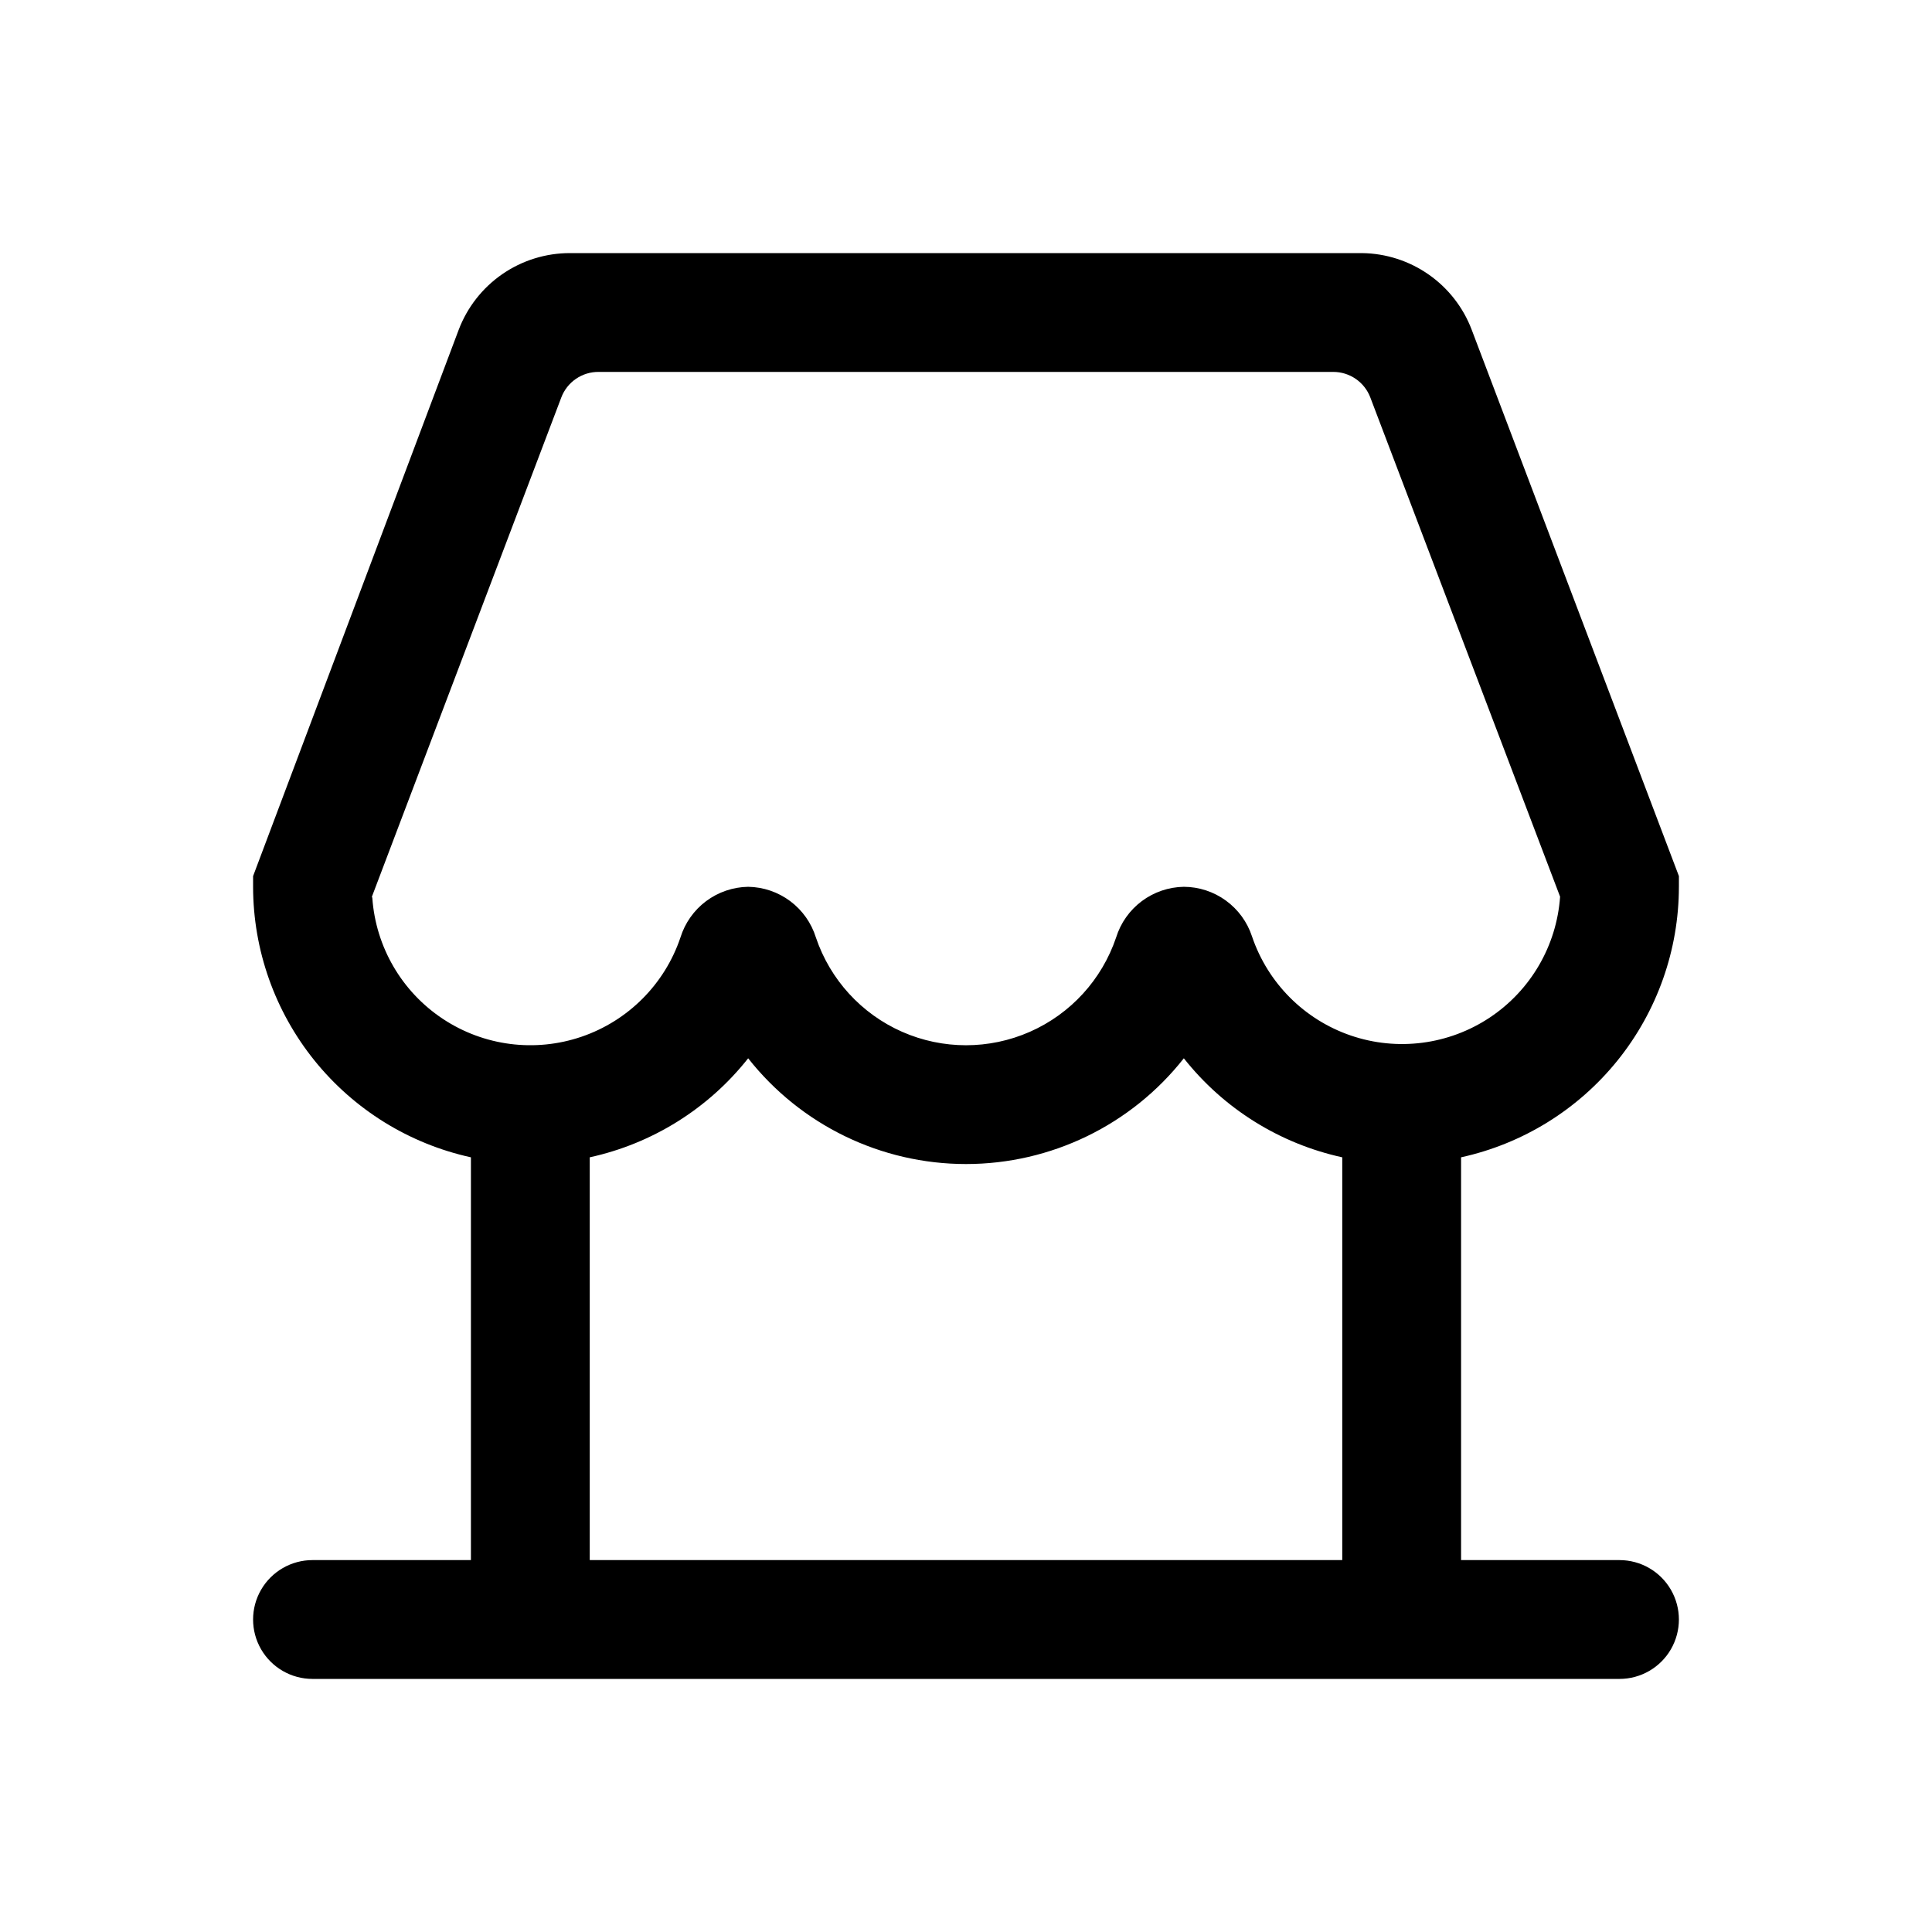 <?xml version="1.0" encoding="UTF-8"?>
<!-- Uploaded to: ICON Repo, www.svgrepo.com, Generator: ICON Repo Mixer Tools -->
<svg fill="#000000" width="800px" height="800px" version="1.1" viewBox="144 144 512 512" xmlns="http://www.w3.org/2000/svg">
 <path d="m588.93 379.01v-2.832l-54.895-144.74c-2.234-5.926-6.207-11.035-11.395-14.668-5.184-3.633-11.348-5.617-17.68-5.695h-209.92c-6.406-0.008-12.656 1.938-17.926 5.574-5.269 3.641-9.305 8.797-11.57 14.789l-54.473 144.74v2.836c0.016 16.734 5.75 32.965 16.246 46.004 10.5 13.035 25.133 22.098 41.48 25.684v106.74h-41.984c-5.625 0-10.82 3.004-13.633 7.875s-2.812 10.871 0 15.742c2.812 4.871 8.008 7.871 13.633 7.871h346.37c5.625 0 10.82-3 13.633-7.871 2.812-4.871 2.812-10.871 0-15.742s-8.008-7.875-13.633-7.875h-41.984v-106.74c16.348-3.586 30.984-12.648 41.48-25.684 10.496-13.039 16.23-29.27 16.246-46.004zm-346.37 2.621 50.172-132.25c1.551-4.148 5.539-6.879 9.969-6.82h194.6c4.391-0.016 8.328 2.707 9.867 6.82l50.273 132.25c-0.91 13.008-7.812 24.852-18.68 32.059-10.867 7.203-24.461 8.953-36.797 4.731-12.336-4.223-22.012-13.938-26.18-26.293-1.254-3.801-3.672-7.113-6.914-9.469-3.238-2.356-7.137-3.633-11.141-3.648-4.027 0.062-7.93 1.395-11.152 3.805-3.223 2.414-5.602 5.785-6.797 9.629-3.769 11.168-12.059 20.238-22.848 24.992-10.785 4.754-23.074 4.754-33.863 0-10.785-4.754-19.078-13.824-22.848-24.992-1.195-3.844-3.574-7.215-6.797-9.629-3.223-2.41-7.125-3.742-11.152-3.805-4.023 0.062-7.93 1.395-11.152 3.805-3.223 2.414-5.602 5.785-6.797 9.629-4.168 12.352-13.844 22.066-26.18 26.289-12.332 4.223-25.93 2.477-36.797-4.731-10.867-7.203-17.77-19.047-18.68-32.055zm57.727 175.81v-106.74c16.609-3.629 31.449-12.902 41.984-26.242 13.934 17.695 35.207 28.023 57.73 28.023 22.52 0 43.797-10.328 57.727-28.023 10.539 13.34 25.375 22.613 41.984 26.242v106.74z"/>
</svg>